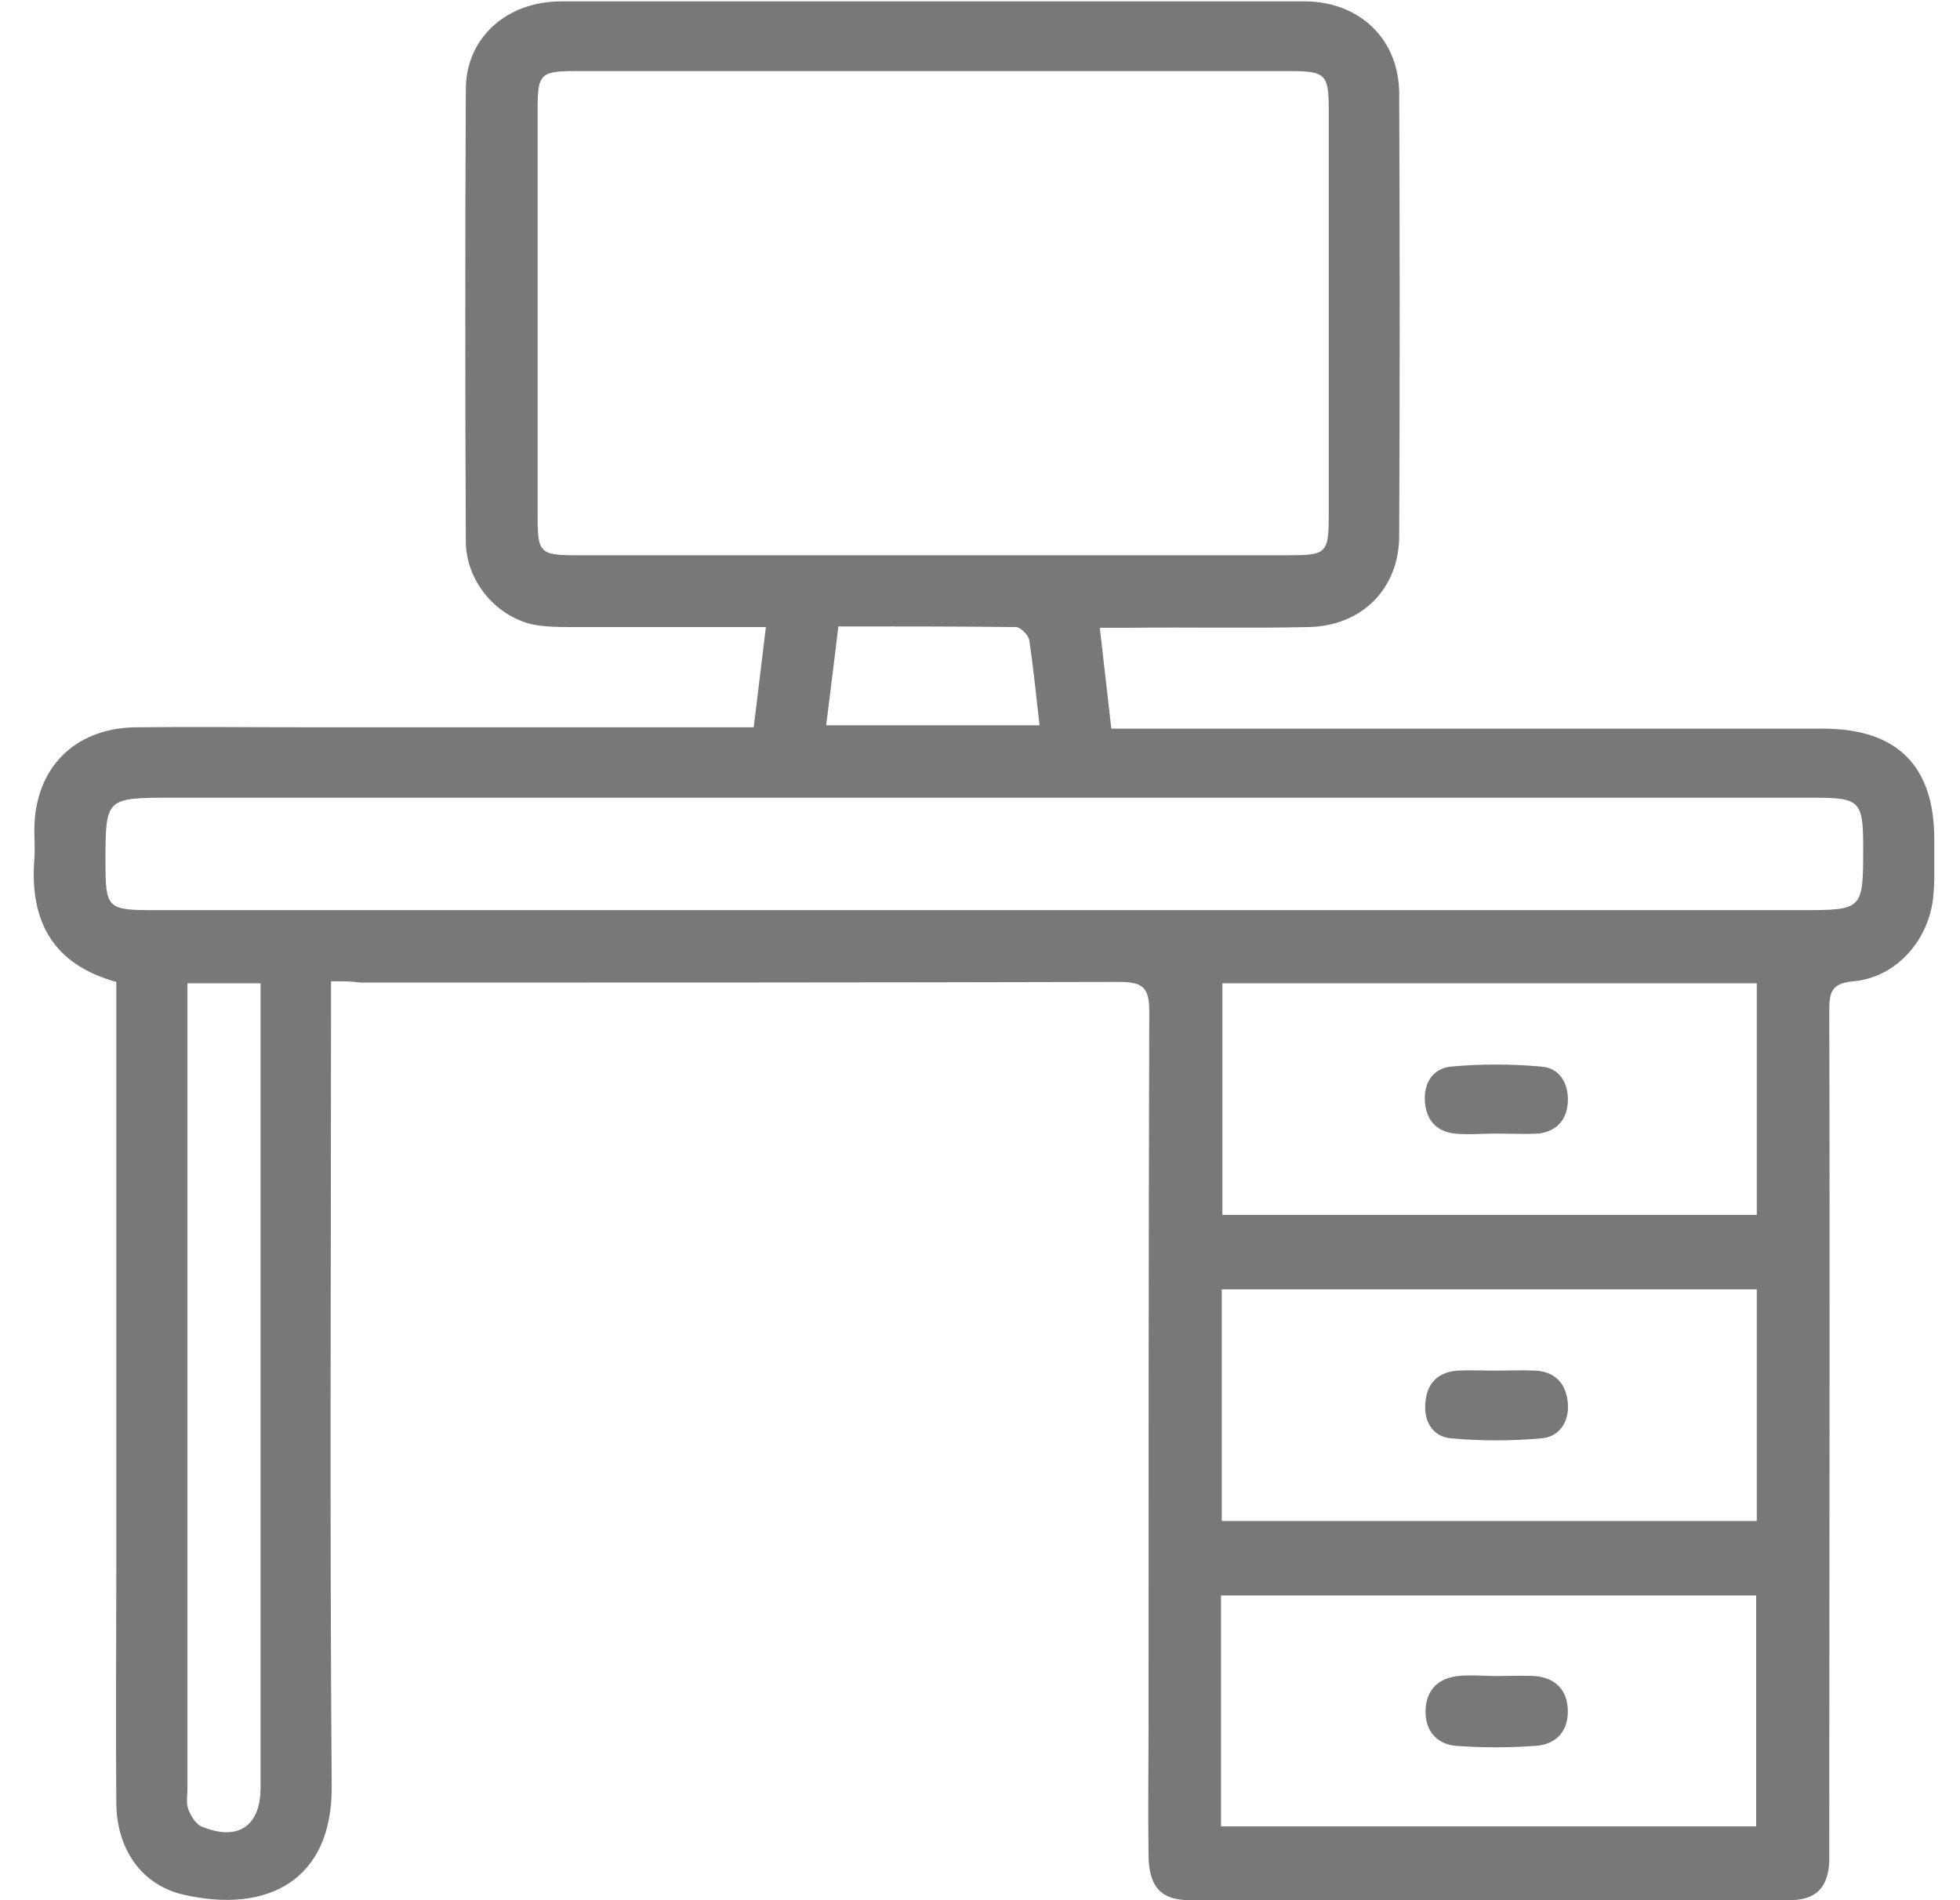 <svg width="33" height="32" viewBox="0 0 33 32" fill="none" xmlns="http://www.w3.org/2000/svg">
<g clip-path="url(#clip0_91_733)">
<path d="M5.573 16.525C5.573 16.753 5.573 16.912 5.573 17.083C5.573 21.417 5.551 25.75 5.585 30.084C5.596 31.669 4.501 32.228 3.099 31.909C2.38 31.749 1.958 31.133 1.958 30.346C1.947 29.012 1.958 27.666 1.958 26.332C1.958 23.23 1.958 20.117 1.958 17.015C1.958 16.855 1.958 16.707 1.958 16.536C0.886 16.239 0.499 15.51 0.578 14.472C0.59 14.301 0.578 14.13 0.578 13.959C0.59 12.944 1.24 12.271 2.266 12.248C3.258 12.237 4.262 12.248 5.254 12.248C7.558 12.248 9.873 12.248 12.177 12.248C12.336 12.248 12.484 12.248 12.69 12.248C12.758 11.689 12.826 11.142 12.895 10.56C11.777 10.56 10.717 10.56 9.645 10.56C9.417 10.56 9.189 10.56 8.96 10.515C8.333 10.366 7.843 9.773 7.843 9.112C7.831 6.58 7.831 4.037 7.843 1.505C7.843 0.639 8.527 0.023 9.451 0.023C12.998 0.023 16.544 0.023 20.102 0.023C20.73 0.023 21.357 0.023 21.984 0.023C22.896 0.034 23.558 0.661 23.558 1.585C23.569 4.06 23.569 6.546 23.558 9.021C23.558 9.922 22.919 10.549 22.018 10.56C21.026 10.583 20.023 10.56 19.03 10.572C18.882 10.572 18.722 10.572 18.517 10.572C18.586 11.153 18.643 11.689 18.711 12.271C18.893 12.271 19.065 12.271 19.236 12.271C23.056 12.271 26.876 12.271 30.697 12.271C31.94 12.271 32.567 12.898 32.567 14.13C32.567 14.426 32.578 14.734 32.556 15.031C32.51 15.795 31.951 16.456 31.21 16.525C30.822 16.559 30.799 16.718 30.799 17.038C30.811 21.668 30.799 26.298 30.799 30.928C30.799 31.065 30.799 31.213 30.799 31.35C30.777 31.795 30.571 32 30.127 32C26.762 32 23.398 32 20.034 32C19.555 32 19.35 31.783 19.338 31.27C19.327 30.506 19.338 29.731 19.338 28.966C19.338 24.986 19.338 21.018 19.35 17.038C19.35 16.65 19.258 16.536 18.859 16.536C14.594 16.547 10.34 16.547 6.075 16.547C5.927 16.525 5.79 16.525 5.573 16.525ZM15.678 9.351C17.673 9.351 19.669 9.351 21.665 9.351C22.349 9.351 22.372 9.329 22.372 8.622C22.372 6.375 22.372 4.117 22.372 1.87C22.372 1.254 22.326 1.197 21.722 1.197C17.707 1.197 13.682 1.197 9.668 1.197C9.109 1.197 9.052 1.254 9.052 1.802C9.052 4.094 9.052 6.386 9.052 8.69C9.052 9.317 9.086 9.351 9.736 9.351C11.709 9.351 13.693 9.351 15.678 9.351ZM16.556 15.327C21.14 15.327 25.736 15.327 30.32 15.327C31.37 15.327 31.37 15.327 31.37 14.267C31.37 13.491 31.313 13.434 30.549 13.434C21.334 13.434 12.108 13.434 2.893 13.434C1.776 13.434 1.776 13.434 1.776 14.529C1.776 15.293 1.81 15.327 2.574 15.327C7.227 15.327 11.891 15.327 16.556 15.327ZM29.579 16.559C26.569 16.559 23.581 16.559 20.581 16.559C20.581 17.87 20.581 19.17 20.581 20.459C23.603 20.459 26.591 20.459 29.579 20.459C29.579 19.136 29.579 17.859 29.579 16.559ZM20.558 30.757C23.592 30.757 26.58 30.757 29.568 30.757C29.568 29.434 29.568 28.157 29.568 26.868C26.546 26.868 23.569 26.868 20.558 26.868C20.558 28.168 20.558 29.445 20.558 30.757ZM20.57 21.713C20.57 23.025 20.57 24.314 20.57 25.614C23.581 25.614 26.569 25.614 29.579 25.614C29.579 24.302 29.579 23.014 29.579 21.713C26.557 21.713 23.581 21.713 20.57 21.713ZM3.156 16.559C3.156 16.718 3.156 16.867 3.156 17.004C3.156 21.371 3.156 25.739 3.156 30.118C3.156 30.232 3.133 30.358 3.167 30.46C3.213 30.586 3.304 30.734 3.418 30.768C4.011 31.008 4.387 30.746 4.387 30.107C4.387 25.751 4.387 21.394 4.387 17.038C4.387 16.89 4.387 16.73 4.387 16.559C3.943 16.559 3.566 16.559 3.156 16.559ZM13.91 12.214C15.142 12.214 16.316 12.214 17.502 12.214C17.445 11.712 17.399 11.245 17.331 10.788C17.32 10.697 17.183 10.56 17.103 10.56C16.111 10.549 15.119 10.549 14.115 10.549C14.047 11.13 13.978 11.655 13.91 12.214Z" fill="#797878"/>
<path d="M25.177 19.09C24.949 19.09 24.721 19.113 24.493 19.09C24.185 19.056 24.014 18.862 23.991 18.555C23.968 18.247 24.117 17.996 24.425 17.962C24.926 17.916 25.44 17.916 25.953 17.962C26.261 17.984 26.409 18.247 26.398 18.543C26.386 18.851 26.215 19.056 25.896 19.09C25.668 19.102 25.417 19.09 25.177 19.09Z" fill="#797878"/>
<path d="M25.189 28.225C25.405 28.225 25.61 28.214 25.827 28.225C26.181 28.248 26.386 28.453 26.397 28.795C26.409 29.149 26.203 29.377 25.861 29.4C25.405 29.434 24.949 29.434 24.504 29.4C24.174 29.366 23.98 29.126 24.003 28.773C24.025 28.442 24.231 28.259 24.55 28.225C24.755 28.202 24.972 28.225 25.189 28.225Z" fill="#797878"/>
<path d="M25.177 23.082C25.405 23.082 25.634 23.071 25.862 23.082C26.192 23.105 26.375 23.31 26.398 23.641C26.42 23.949 26.249 24.2 25.953 24.222C25.451 24.268 24.938 24.268 24.425 24.222C24.105 24.188 23.957 23.915 24.003 23.584C24.037 23.276 24.231 23.105 24.539 23.082C24.755 23.071 24.972 23.082 25.177 23.082Z" fill="#797878"/>
</g>
<defs>
<clipPath id="clip0_91_733">
<rect width="32" height="32" fill="white" transform="translate(0.567)"/>
</clipPath>
</defs>
</svg>
